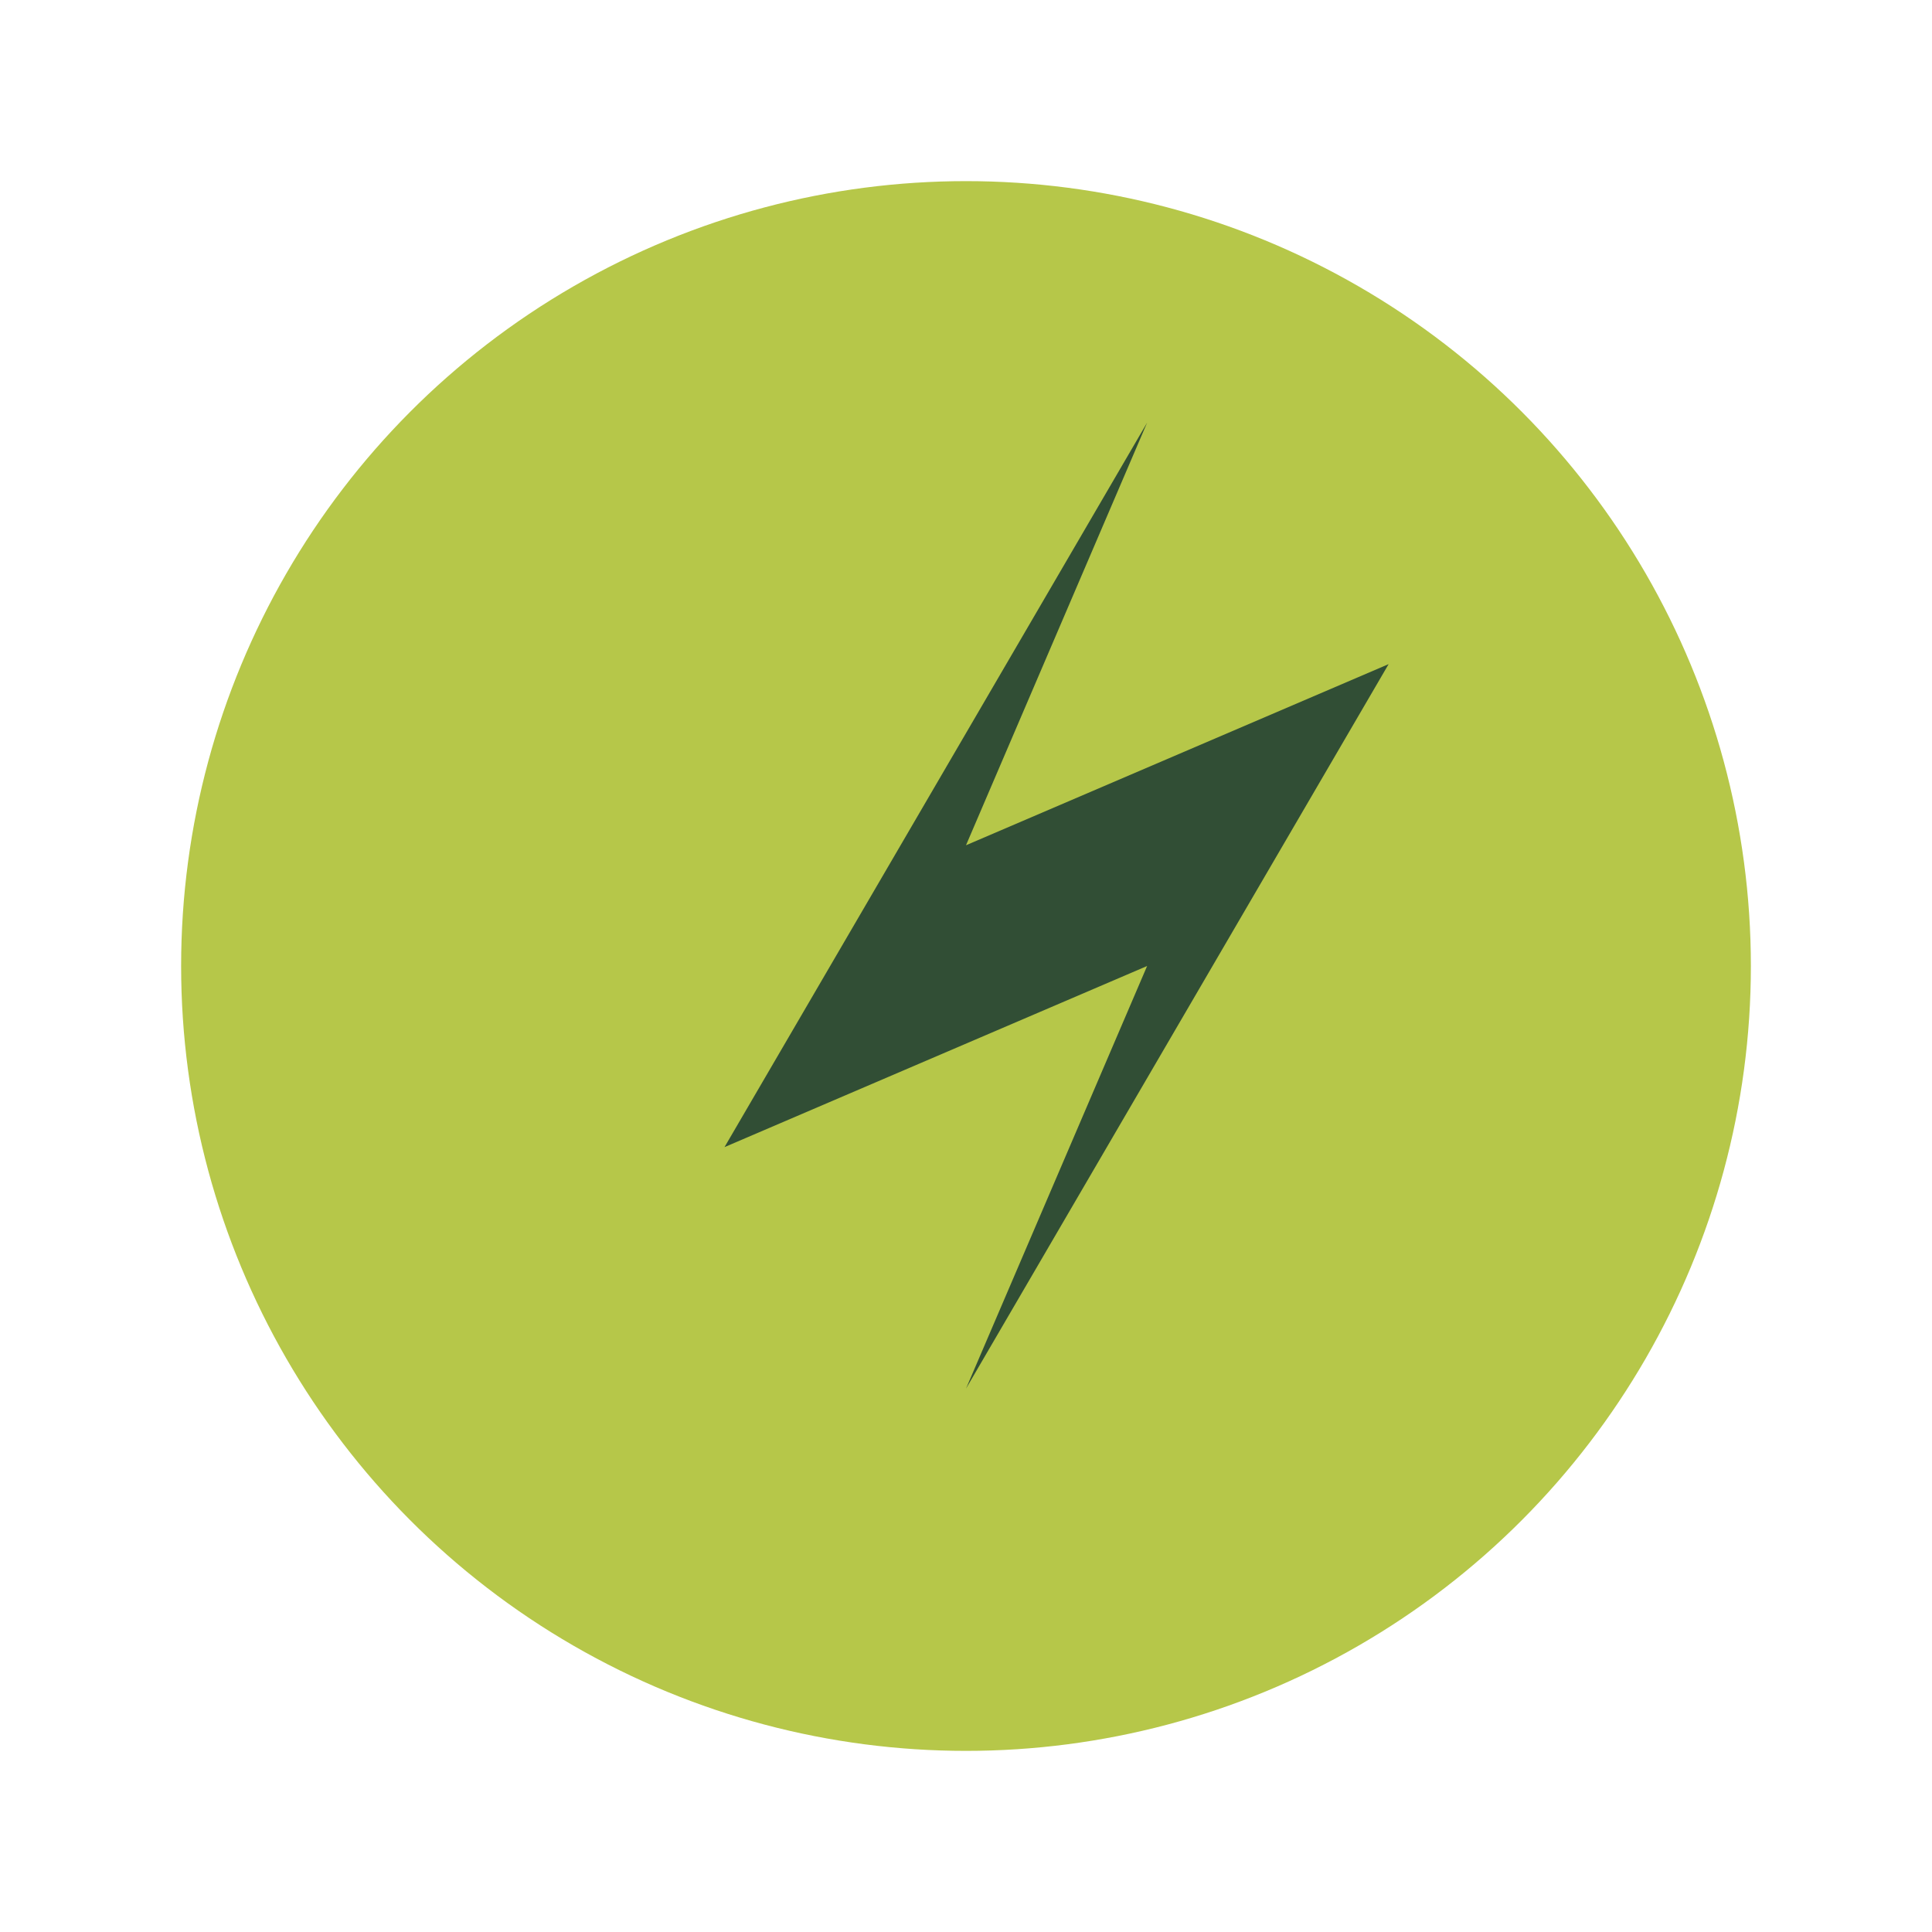 <?xml version="1.0" encoding="UTF-8"?>
<svg xmlns="http://www.w3.org/2000/svg" width="32" height="32" viewBox="0 0 32 32"><circle cx="16" cy="16" r="13" fill="#b6c749"/><path d="M16 23l3-7-7 3 7-12-3 7 7-3z" fill="#314e35"/></svg>